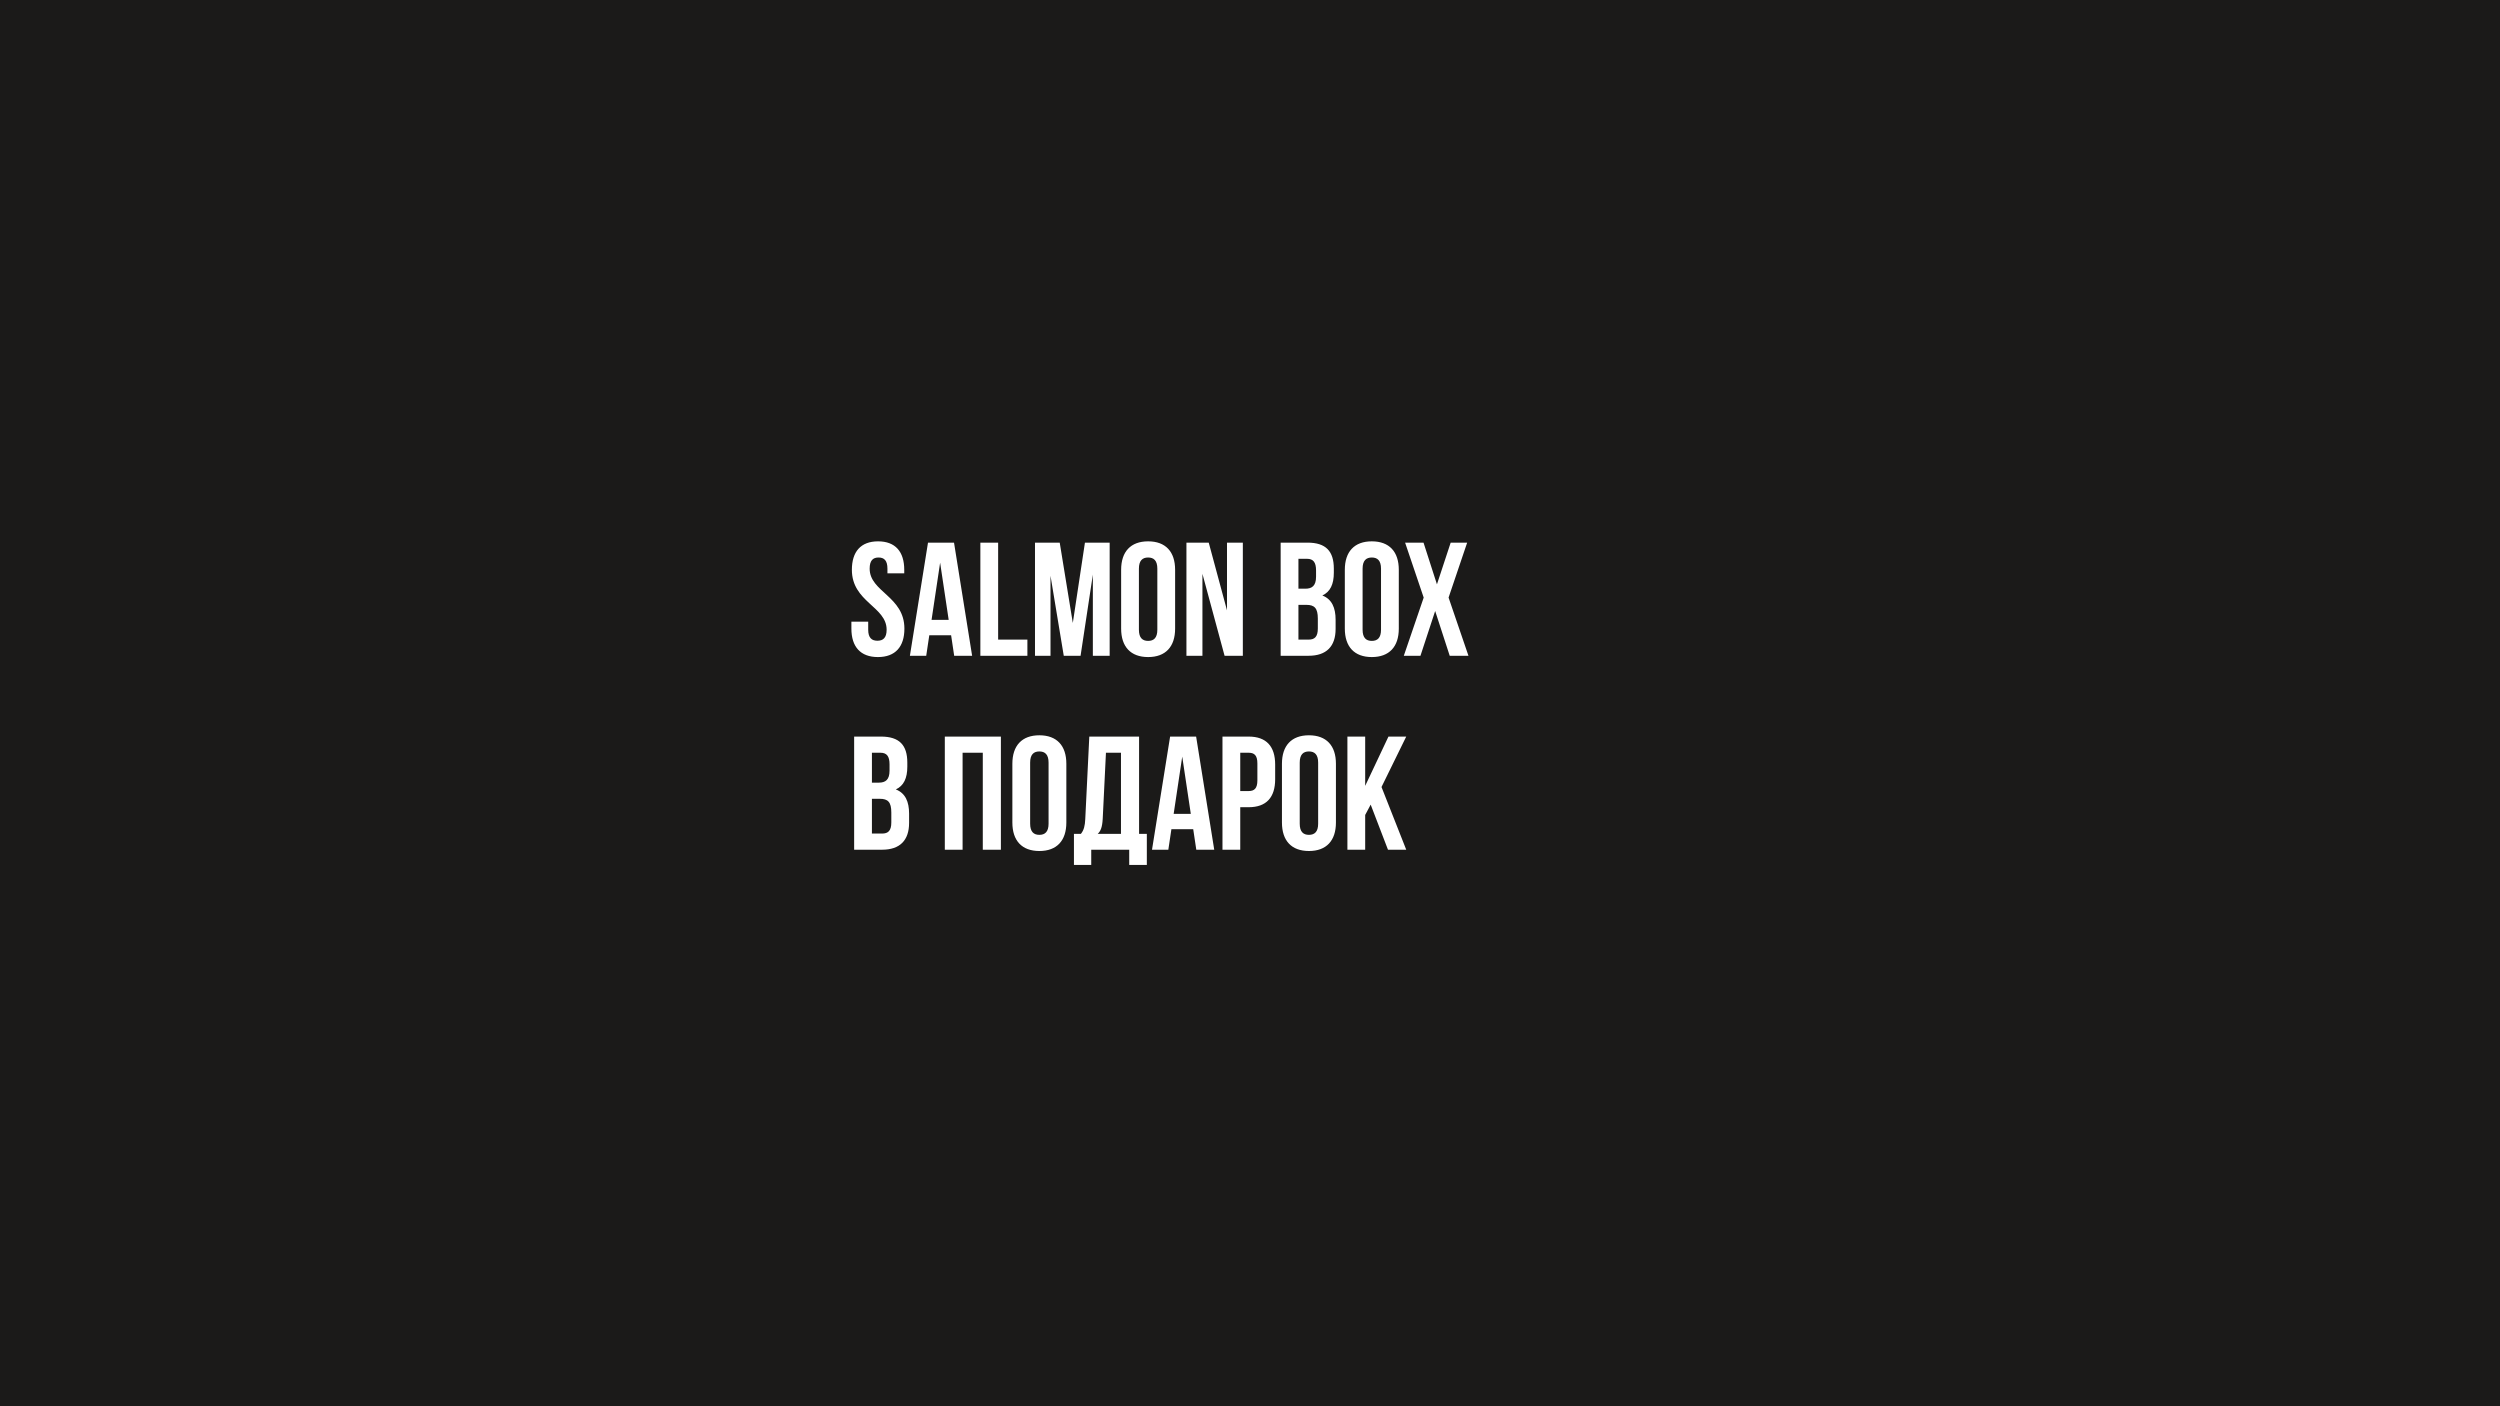 <?xml version="1.0" encoding="UTF-8"?> <!-- Creator: CorelDRAW 2020 (64-Bit) --> <svg xmlns="http://www.w3.org/2000/svg" xmlns:xlink="http://www.w3.org/1999/xlink" xmlns:xodm="http://www.corel.com/coreldraw/odm/2003" xml:space="preserve" width="162.56mm" height="91.44mm" style="shape-rendering:geometricPrecision; text-rendering:geometricPrecision; image-rendering:optimizeQuality; fill-rule:evenodd; clip-rule:evenodd" viewBox="0 0 16256 9144"> <defs> <style type="text/css"> <![CDATA[ .fil0 {fill:#1B1A19} ]]> </style> </defs> <g id="Слой_x0020_1">  <path class="fil0" d="M-0 0l16256 0 0 9144 -16256 0 0 -9144zm5539.24 3704.99c0,210.18 225.95,238.56 225.95,389.89 0,52.55 -23.12,71.46 -59.9,71.46 -36.78,0 -59.9,-18.91 -59.9,-71.46l0 -52.54 -109.3 0 0 45.19c0,117.7 58.85,184.96 172.35,184.96 113.5,0 172.35,-67.26 172.35,-184.96 0,-210.19 -225.94,-238.56 -225.94,-389.9 0,-52.54 21.01,-72.51 57.8,-72.51 36.78,0 57.8,19.97 57.8,72.51l0 30.48 109.29 0 0 -23.12c0,-117.7 -57.8,-184.96 -170.25,-184.96 -112.45,0 -170.25,67.26 -170.25,184.96l0 0zm664.18 -176.55l-169.2 0 -117.7 735.64 106.14 0 19.97 -133.47 141.87 0 19.97 133.47 116.65 0 -117.7 -735.64zm-90.38 130.31l55.7 372.03 -111.4 0 55.7 -372.03zm261.68 605.33l305.81 0 0 -105.09 -190.21 0 0 -630.55 -115.6 0 0 735.64zm516 -735.64l-160.79 0 0 735.64 100.88 0 0 -520.21 86.18 520.21 109.3 0 79.87 -527.56 0 527.56 109.29 0 0 -735.64 -160.79 0 -78.82 522.3 -85.12 -522.3zm514.95 169.19c0,-52.54 23.12,-72.51 59.9,-72.51 36.78,0 59.9,19.97 59.9,72.51l0 397.25c0,52.55 -23.12,72.52 -59.9,72.52 -36.78,0 -59.9,-19.97 -59.9,-72.52l0 -397.25zm-115.6 389.9c0,117.7 62,184.96 175.5,184.96 113.5,0 175.51,-67.26 175.51,-184.96l0 -382.54c0,-117.7 -62.01,-184.96 -175.51,-184.96 -113.5,0 -175.5,67.26 -175.5,184.96l0 382.54zm672.58 176.55l118.76 0 0 -735.64 -102.99 0 0 440.33 -118.76 -440.33 -145.02 0 0 735.64 104.04 0 0 -532.82 143.97 532.82zm539.12 -735.64l-174.45 0 0 735.64 181.81 0c115.6,0 175.5,-60.95 175.5,-174.45l0 -59.91c0,-77.76 -24.17,-133.46 -86.18,-157.63 51.5,-24.17 74.62,-72.52 74.62,-148.18l0 -26.28c0,-113.5 -51.5,-169.19 -171.3,-169.19l0 0zm-7.36 404.6c52.55,0 74.62,21.02 74.62,89.33l0 64.1c0,54.65 -21.02,72.52 -59.9,72.52l-66.21 0 0 -225.95 51.49 0zm4.21 -299.51c40.98,0 58.85,23.12 58.85,75.66l0 40.99c0,58.85 -26.27,77.77 -69.36,77.77l-45.19 0 0 -194.42 55.7 0zm361.51 64.1c0,-52.54 23.12,-72.51 59.9,-72.51 36.78,0 59.9,19.97 59.9,72.51l0 397.25c0,52.55 -23.12,72.52 -59.9,72.52 -36.78,0 -59.9,-19.97 -59.9,-72.52l0 -397.25zm-115.6 389.9c0,117.7 62,184.96 175.5,184.96 113.5,0 175.51,-67.26 175.51,-184.96l0 -382.54c0,-117.7 -62.01,-184.96 -175.51,-184.96 -113.5,0 -175.5,67.26 -175.5,184.96l0 382.54zm688.35 -559.09l-89.33 271.13 -87.22 -271.13 -119.81 0 120.86 357.31 -129.27 378.33 108.25 0 95.63 -291.1 94.59 291.1 121.9 0 -129.26 -378.33 120.85 -357.31 -107.19 0zm-3704.47 1261.11l-174.45 0 0 735.64 181.81 0c115.6,0 175.5,-60.95 175.5,-174.45l0 -59.91c0,-77.76 -24.17,-133.46 -86.18,-157.63 51.5,-24.17 74.62,-72.52 74.62,-148.18l0 -26.28c0,-113.5 -51.5,-169.19 -171.3,-169.19l0 0zm-7.36 404.6c52.55,0 74.62,21.02 74.62,89.33l0 64.1c0,54.65 -21.02,72.52 -59.9,72.52l-66.21 0 0 -225.95 51.49 0zm4.21 -299.51c40.98,0 58.85,23.12 58.85,75.66l0 40.99c0,58.85 -26.27,77.77 -69.36,77.77l-45.19 0 0 -194.42 55.7 0zm533.86 0l131.36 0 0 630.55 117.71 0 0 -735.64 -364.67 0 0 735.64 115.6 0 0 -630.55zm439.28 64.1c0,-52.54 23.12,-72.51 59.9,-72.51 36.78,0 59.9,19.97 59.9,72.51l0 397.25c0,52.55 -23.12,72.52 -59.9,72.52 -36.78,0 -59.9,-19.97 -59.9,-72.52l0 -397.25zm-115.6 389.9c0,117.7 62,184.96 175.5,184.96 113.5,0 175.51,-67.26 175.51,-184.96l0 -382.54c0,-117.7 -62.01,-184.96 -175.51,-184.96 -113.5,0 -175.5,67.26 -175.5,184.96l0 382.54zm874.36 275.34l0 -201.78 -50.44 0 0 -632.65 -323.69 0 -26.27 537.02c-2.1,43.08 -8.41,70.41 -28.38,95.63l-45.19 0 0 201.78 112.45 0 0 -98.79 246.97 0 0 98.79 114.55 0zm-265.88 -729.34l97.73 0 0 527.56 -151.33 0c18.92,-17.87 29.43,-42.04 32.58,-97.74l21.02 -429.82zm586.41 -105.09l-169.2 0 -117.7 735.64 106.14 0 19.97 -133.47 141.87 0 19.97 133.47 116.65 0 -117.7 -735.64zm-90.38 130.31l55.7 372.03 -111.4 0 55.7 -372.03zm431.93 -130.31l-170.25 0 0 735.64 115.6 0 0 -276.39 54.65 0c115.6,0 172.35,-64.11 172.35,-181.81l0 -95.63c0,-117.71 -56.75,-181.81 -172.35,-181.81zm0 105.09c36.78,0 56.75,16.81 56.75,69.36l0 110.35c0,52.54 -19.97,69.36 -56.75,69.36l-54.65 0 0 -249.07 54.65 0zm332.09 64.1c0,-52.54 23.12,-72.51 59.9,-72.51 36.78,0 59.9,19.97 59.9,72.51l0 397.25c0,52.55 -23.12,72.52 -59.9,72.52 -36.78,0 -59.9,-19.97 -59.9,-72.52l0 -397.25zm-115.6 389.9c0,117.7 62,184.96 175.5,184.96 113.5,0 175.51,-67.26 175.51,-184.96l0 -382.54c0,-117.7 -62.01,-184.96 -175.51,-184.96 -113.5,0 -175.5,67.26 -175.5,184.96l0 382.54zm689.4 176.55l118.75 0 -160.79 -407.76 160.79 -327.88 -115.6 0 -151.33 320.53 0 -320.53 -115.6 0 0 735.64 115.6 0 0 -225.95 35.73 -67.26 112.45 293.21z"></path> </g> </svg> 